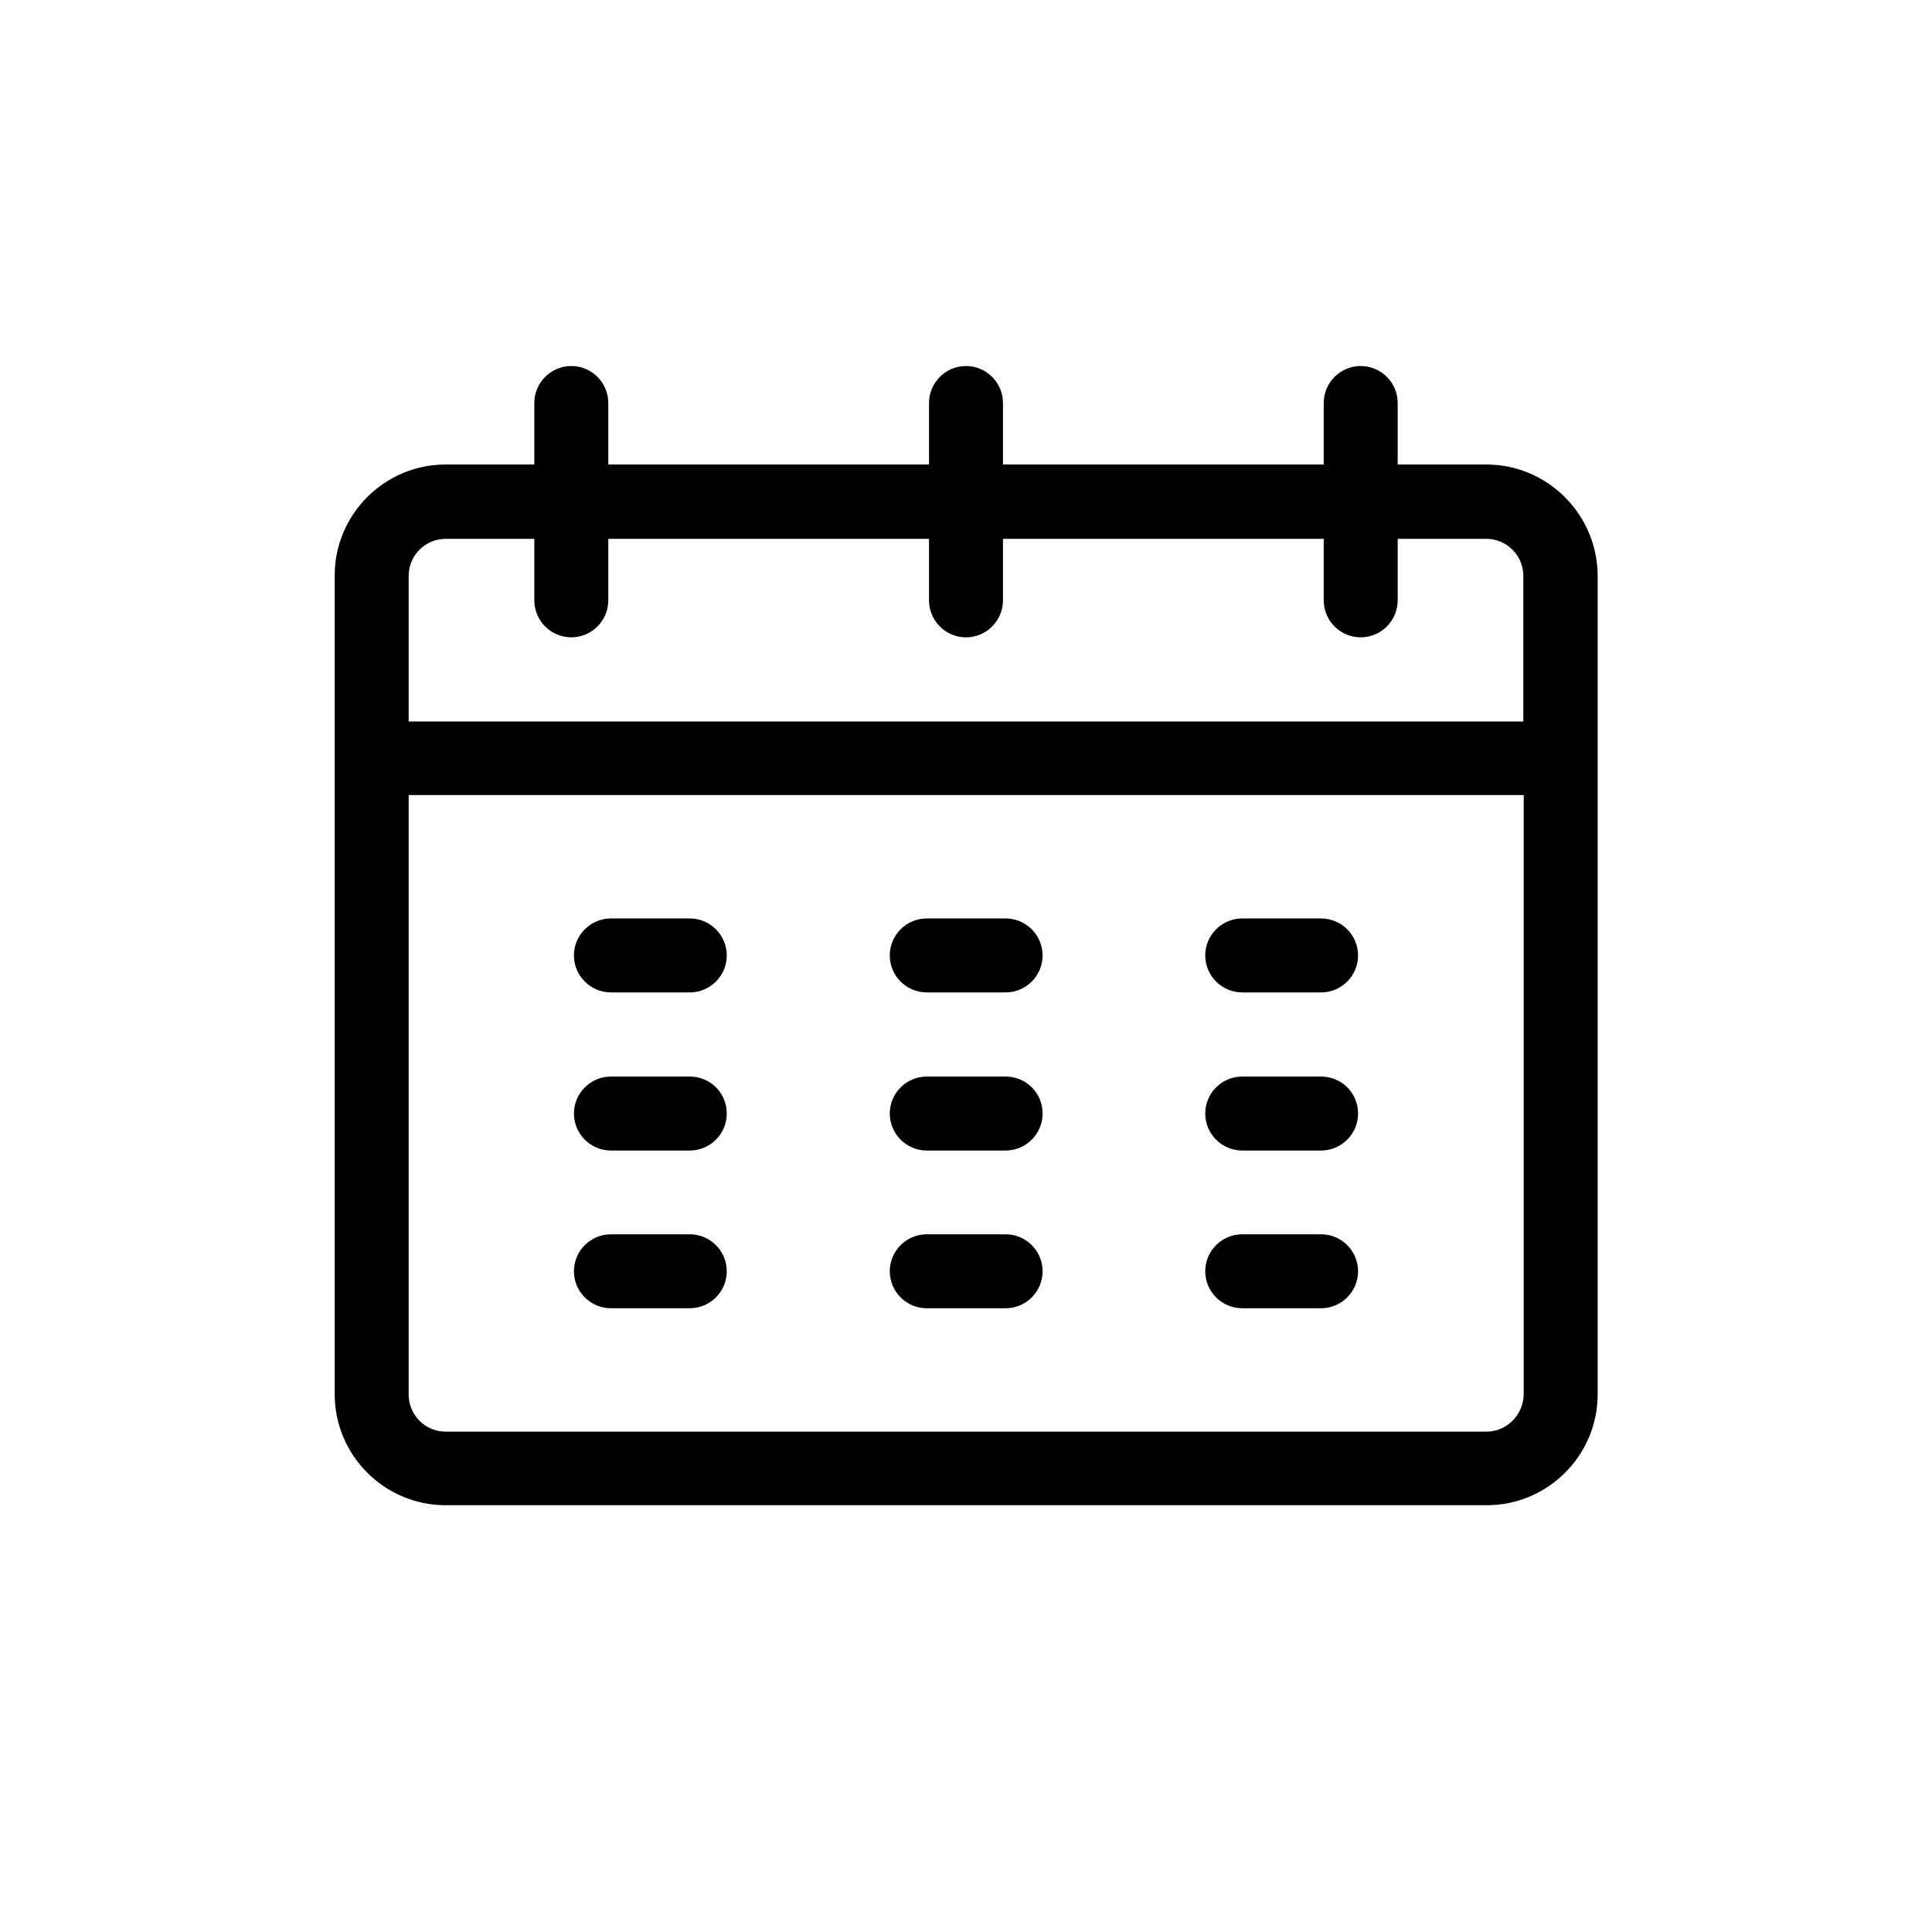 <?xml version="1.0" encoding="utf-8"?>
<!-- Generator: $$$/GeneralStr/196=Adobe Illustrator 27.6.0, SVG Export Plug-In . SVG Version: 6.00 Build 0)  -->
<svg version="1.1" baseProfile="basic" id="Capa_1" xmlns="http://www.w3.org/2000/svg" xmlns:xlink="http://www.w3.org/1999/xlink"
	 x="0px" y="0px" viewBox="0 0 512 512" xml:space="preserve">
<g>
	<path d="M182.8,243.4h-20.9c-5.4,0-9.8,4.4-9.8,9.8c0,5.4,4.4,9.8,9.8,9.8h20.9c5.4,0,9.8-4.4,9.8-9.8
		C192.6,247.8,188.2,243.4,182.8,243.4z"/>
	<path d="M182.8,285.3h-20.9c-5.4,0-9.8,4.4-9.8,9.8c0,5.4,4.4,9.8,9.8,9.8h20.9c5.4,0,9.8-4.4,9.8-9.8
		C192.6,289.6,188.2,285.3,182.8,285.3z"/>
	<path d="M182.8,327.1h-20.9c-5.4,0-9.8,4.4-9.8,9.8c0,5.4,4.4,9.8,9.8,9.8h20.9c5.4,0,9.8-4.4,9.8-9.8
		C192.6,331.5,188.2,327.1,182.8,327.1z"/>
	<path d="M266.5,243.4h-20.9c-5.4,0-9.8,4.4-9.8,9.8c0,5.4,4.4,9.8,9.8,9.8h20.9c5.4,0,9.8-4.4,9.8-9.8
		C276.3,247.8,271.9,243.4,266.5,243.4z"/>
	<path d="M266.5,285.3h-20.9c-5.4,0-9.8,4.4-9.8,9.8c0,5.4,4.4,9.8,9.8,9.8h20.9c5.4,0,9.8-4.4,9.8-9.8
		C276.3,289.6,271.9,285.3,266.5,285.3z"/>
	<path d="M266.5,327.1h-20.9c-5.4,0-9.8,4.4-9.8,9.8c0,5.4,4.4,9.8,9.8,9.8h20.9c5.4,0,9.8-4.4,9.8-9.8
		C276.3,331.5,271.9,327.1,266.5,327.1z"/>
	<path d="M350.1,243.4h-20.9c-5.4,0-9.8,4.4-9.8,9.8c0,5.4,4.4,9.8,9.8,9.8h20.9c5.4,0,9.8-4.4,9.8-9.8
		C359.9,247.8,355.5,243.4,350.1,243.4z"/>
	<path d="M350.1,285.3h-20.9c-5.4,0-9.8,4.4-9.8,9.8c0,5.4,4.4,9.8,9.8,9.8h20.9c5.4,0,9.8-4.4,9.8-9.8
		C359.9,289.6,355.5,285.3,350.1,285.3z"/>
	<path d="M350.1,327.1h-20.9c-5.4,0-9.8,4.4-9.8,9.8c0,5.4,4.4,9.8,9.8,9.8h20.9c5.4,0,9.8-4.4,9.8-9.8
		C359.9,331.5,355.5,327.1,350.1,327.1z"/>
	<path d="M393.9,123.1h-23.5v-16.3c0-5.4-4.4-9.8-9.8-9.8s-9.8,4.4-9.8,9.8v16.3h-85v-16.3c0-5.4-4.4-9.8-9.8-9.8
		c-5.4,0-9.8,4.4-9.8,9.8v16.3h-85v-16.3c0-5.4-4.4-9.8-9.8-9.8s-9.8,4.4-9.8,9.8v16.3h-23.5c-16.2,0-29.4,13.2-29.4,29.4v217
		c0,16.2,13.2,29.4,29.4,29.4h275.9c16.2,0,29.4-13.2,29.4-29.4c0-6.3,0-211.5,0-217C423.3,136.3,410.1,123.1,393.9,123.1z
		 M108.3,152.6c0-5.4,4.4-9.8,9.8-9.8h23.5v16.3c0,5.4,4.4,9.8,9.8,9.8s9.8-4.4,9.8-9.8v-16.3h85v16.3c0,5.4,4.4,9.8,9.8,9.8
		c5.4,0,9.8-4.4,9.8-9.8v-16.3h85v16.3c0,5.4,4.4,9.8,9.8,9.8s9.8-4.4,9.8-9.8v-16.3h23.5c5.4,0,9.8,4.4,9.8,9.8v38.6H108.3V152.6z
		 M393.9,379.4H118.1c-5.4,0-9.8-4.4-9.8-9.8V210.7h295.5v158.8C403.7,375,399.3,379.4,393.9,379.4z"/>
</g>
</svg>

